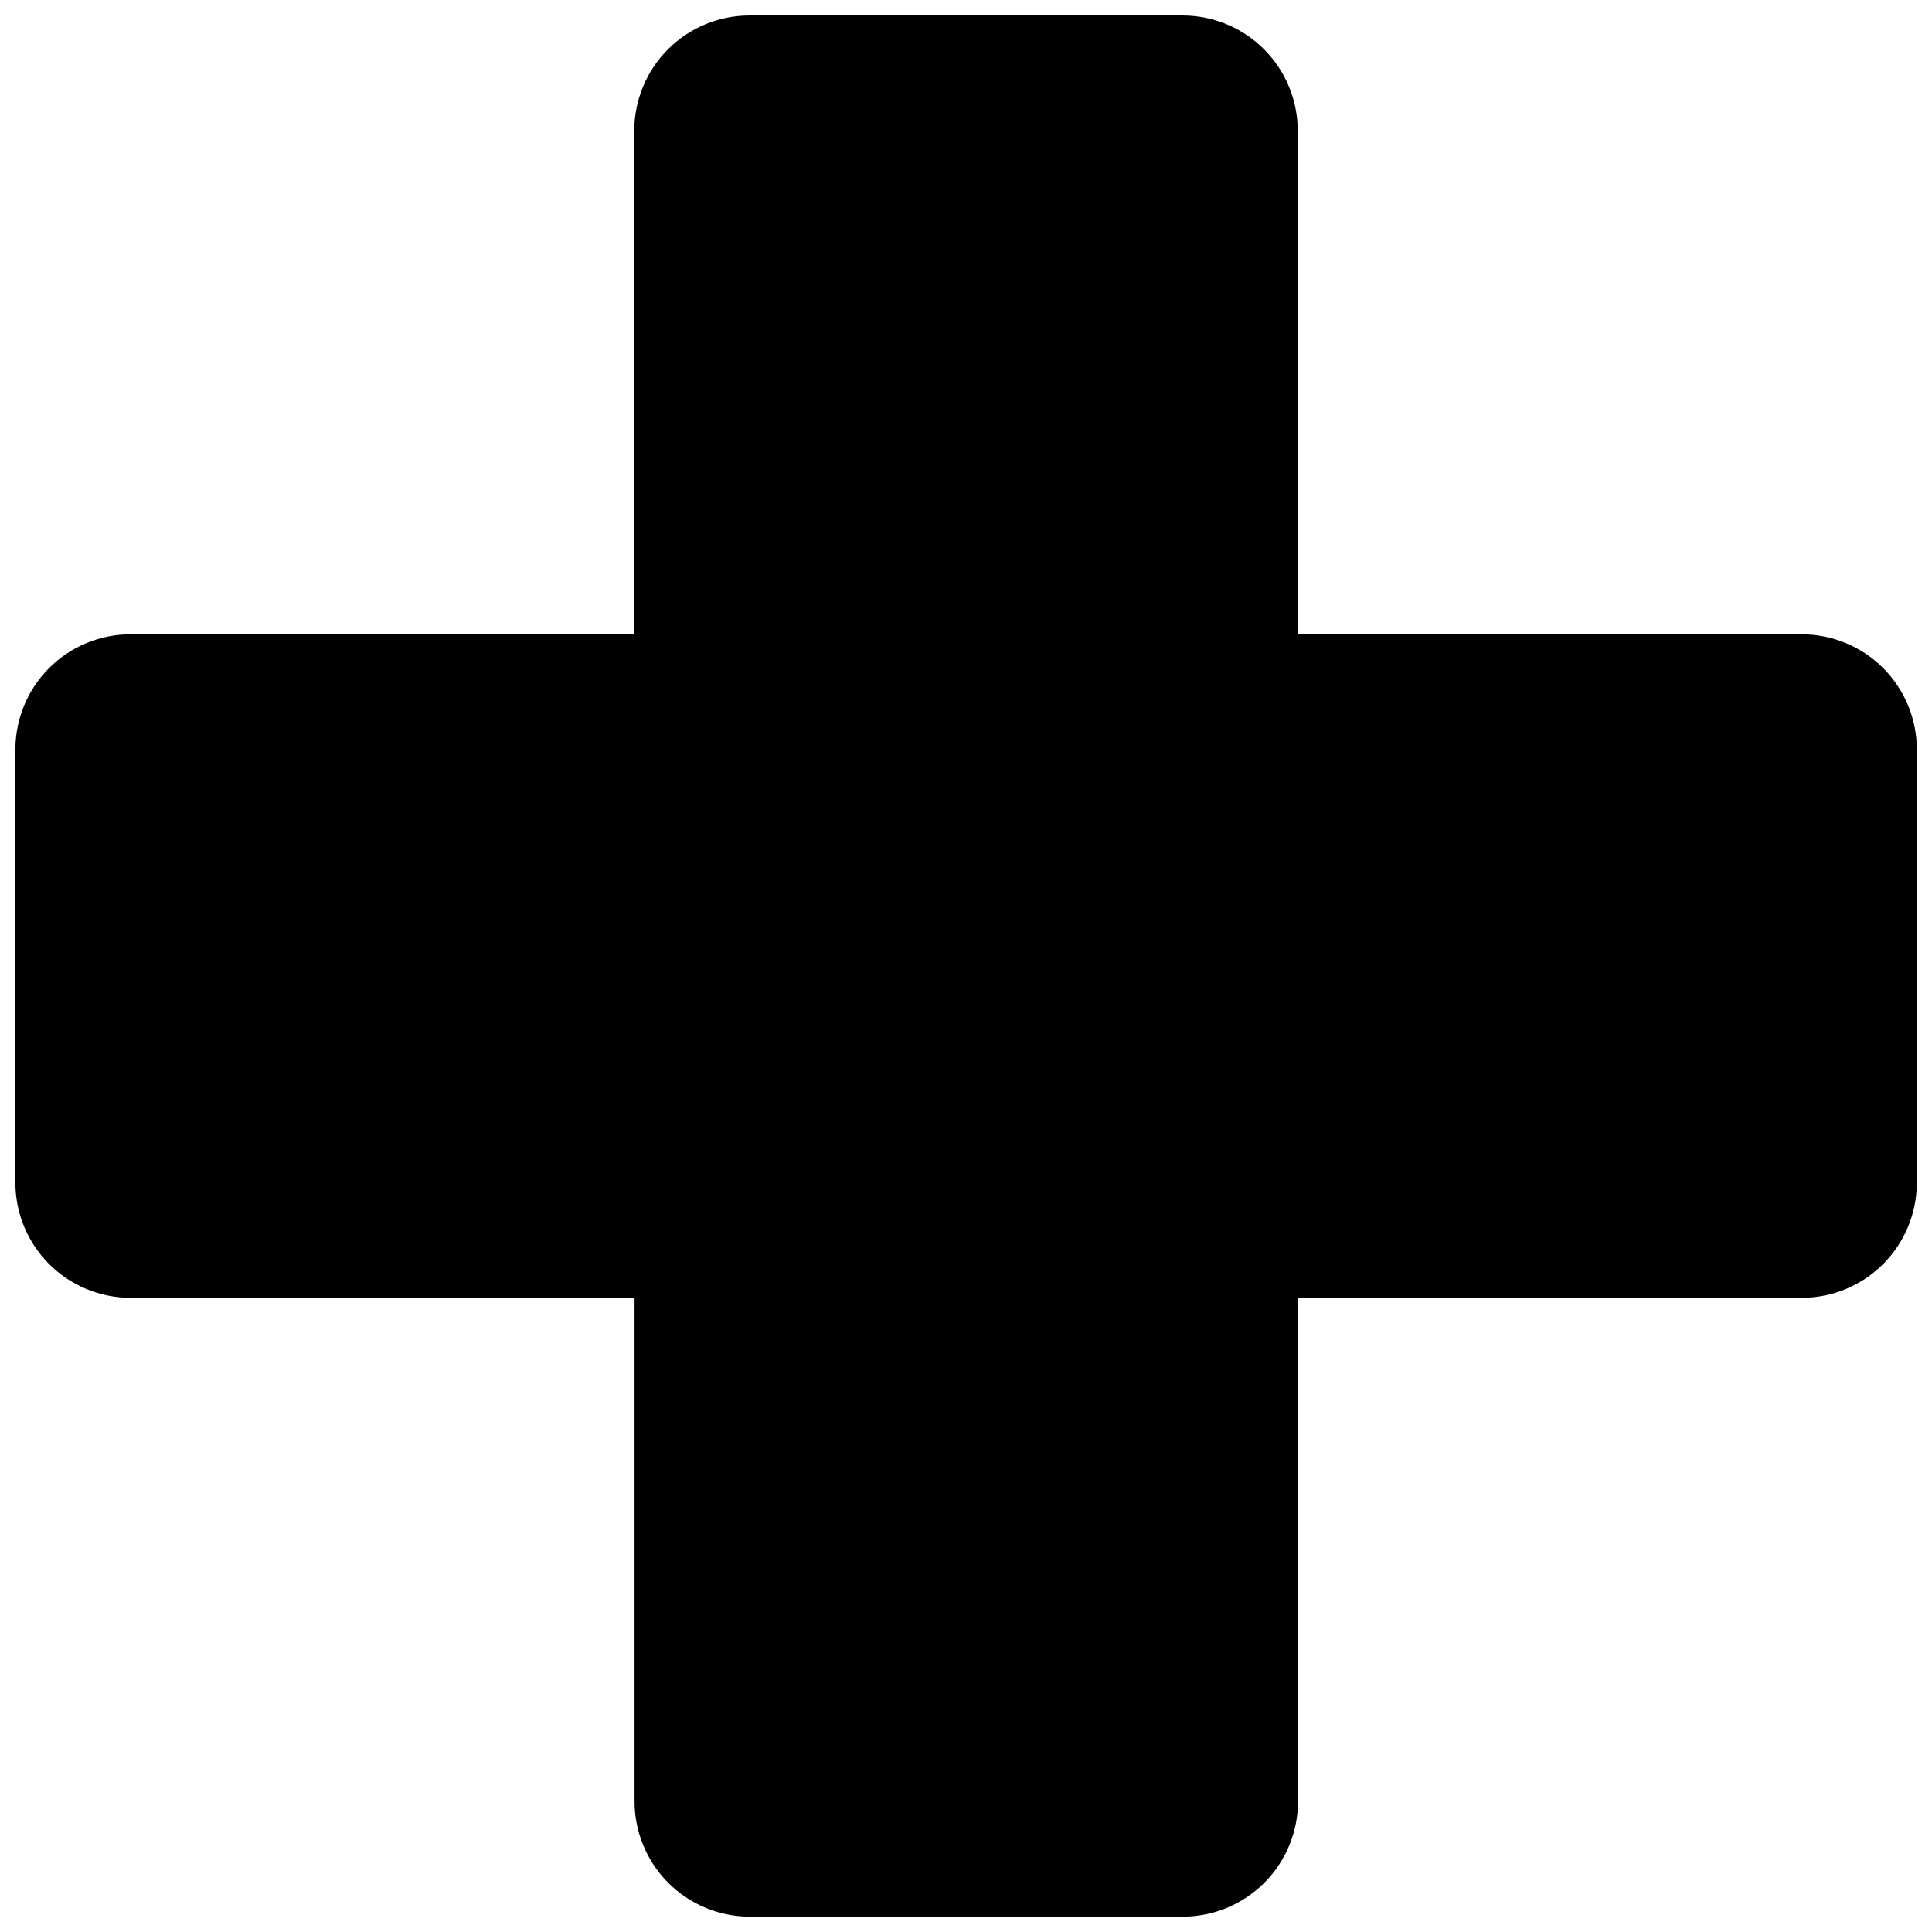 <?xml version="1.0" encoding="UTF-8"?>
<!-- Uploaded to: ICON Repo, www.svgrepo.com, Generator: ICON Repo Mixer Tools -->
<svg width="800px" height="800px" version="1.1" viewBox="144 144 512 512" xmlns="http://www.w3.org/2000/svg">
 <defs>
  <clipPath id="a">
   <path d="m148.09 148.09h503.81v503.81h-503.81z"/>
  </clipPath>
 </defs>
 <g clip-path="url(#a)">
  <path d="m621.48 312.1h-133.57l0.004-133.55c-0.023-8.066-3.234-15.797-8.934-21.5-5.703-5.707-13.43-8.922-21.496-8.949h-114.97 0.004c-8.066 0.027-15.793 3.242-21.496 8.949-5.699 5.703-8.91 13.434-8.93 21.5v133.55h-133.57v-0.004c-8.066 0.02-15.801 3.234-21.504 8.941-5.707 5.703-8.922 13.438-8.941 21.504v114.97c0.027 8.062 3.242 15.793 8.945 21.492 5.707 5.703 13.434 8.914 21.5 8.934h133.64v133.57-0.004c0.027 8.062 3.242 15.789 8.941 21.488 5.699 5.699 13.426 8.914 21.484 8.941h114.97c8.062-0.027 15.785-3.242 21.488-8.941 5.699-5.699 8.914-13.426 8.938-21.488v-133.57h133.57v0.004c8.062-0.02 15.789-3.234 21.492-8.934 5.699-5.703 8.914-13.43 8.934-21.492v-114.97c-0.016-8.078-3.234-15.824-8.953-21.531s-13.469-8.914-21.551-8.914z"/>
 </g>
</svg>